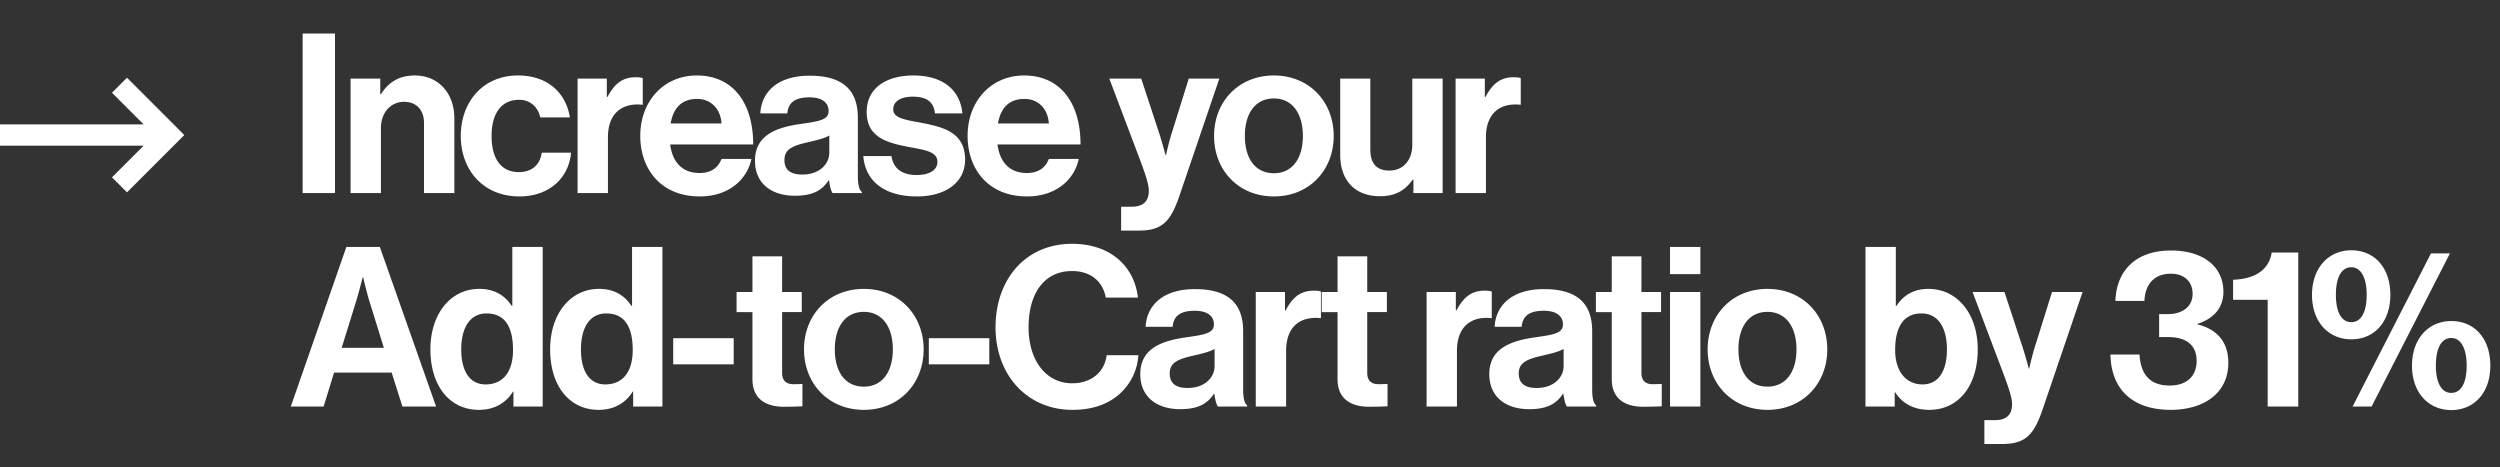 <svg width="246" height="46" viewBox="0 0 246 46" fill="none" xmlns="http://www.w3.org/2000/svg"><rect x="0" y="0" width="246" height="46" fill="#333333" stroke="none"/><path d="M29.779 19h3.184V3.298H29.78V19zm7.638-11.266h-2.92V19h2.986v-6.39c0-1.538.967-2.592 2.284-2.592 1.252 0 1.955.856 1.955 2.064V19h2.986v-7.357c0-2.46-1.559-4.216-3.887-4.216-1.537 0-2.569.637-3.338 1.844h-.066V7.734zm13.7 11.595c3.009 0 4.876-1.91 5.073-4.304h-2.877c-.197 1.274-1.054 1.91-2.262 1.91-1.822 0-2.679-1.427-2.679-3.557 0-2.174.922-3.558 2.723-3.558 1.098 0 1.867.747 2.065 1.735h2.92c-.395-2.437-2.196-4.128-5.116-4.128-3.426 0-5.622 2.591-5.622 5.951 0 3.36 2.218 5.951 5.775 5.951zm8.594-11.595h-2.877V19h2.987v-5.49c0-2.372 1.405-3.404 3.36-3.206h.066V7.69c-.176-.066-.374-.088-.703-.088-1.318 0-2.086.66-2.767 1.933h-.066v-1.8zm9.134 11.595c2.899 0 4.678-1.69 5.095-3.689h-2.943c-.33.857-1.01 1.383-2.174 1.383-1.69 0-2.657-1.075-2.877-2.81h8.17c0-4.02-1.933-6.786-5.556-6.786-3.294 0-5.556 2.591-5.556 5.93 0 3.36 2.108 5.972 5.841 5.972zm-.241-9.596c1.361 0 2.305.988 2.393 2.415H65.99c.264-1.471 1.032-2.415 2.614-2.415zM81.933 19h2.876v-.11c-.263-.197-.395-.703-.395-1.559v-5.732c0-2.635-1.362-4.15-4.743-4.15-3.295 0-4.766 1.735-4.854 3.711h2.658c.087-1.076.768-1.581 2.174-1.581 1.251 0 1.888.527 1.888 1.34 0 .856-.856 1.01-2.723 1.273-2.503.352-4.524 1.142-4.524 3.624 0 2.24 1.625 3.447 3.931 3.447 1.933 0 2.745-.658 3.316-1.515h.044c.066.505.176 1.032.352 1.252zm-2.987-1.823c-1.054 0-1.757-.373-1.757-1.427s.769-1.406 2.328-1.757c.746-.176 1.559-.351 2.086-.659v1.691c0 1.098-.944 2.152-2.657 2.152zm11.276 2.152c2.81 0 4.743-1.361 4.743-3.623 0-2.635-2.086-3.162-3.975-3.558-1.603-.33-3.096-.417-3.096-1.383 0-.813.769-1.252 1.932-1.252 1.274 0 2.043.44 2.175 1.647h2.7c-.219-2.262-1.866-3.733-4.83-3.733-2.57 0-4.59 1.164-4.59 3.601 0 2.46 1.976 3.009 3.996 3.404 1.538.308 2.965.417 2.965 1.493 0 .791-.746 1.296-2.064 1.296-1.34 0-2.262-.57-2.46-1.867h-2.767c.176 2.394 1.999 3.975 5.27 3.975zm10.832 0c2.898 0 4.677-1.69 5.094-3.689h-2.942c-.33.857-1.01 1.383-2.174 1.383-1.691 0-2.658-1.075-2.877-2.81h8.169c0-4.02-1.932-6.786-5.556-6.786-3.294 0-5.556 2.591-5.556 5.93 0 3.36 2.108 5.972 5.842 5.972zm-.242-9.596c1.362 0 2.306.988 2.394 2.415h-5.007c.263-1.471 1.032-2.415 2.613-2.415zm9.507 12.956h1.757c2.284 0 3.118-.9 3.975-3.404l3.931-11.55h-3.009l-1.581 5.072c-.351 1.032-.659 2.46-.659 2.46h-.044s-.373-1.428-.724-2.46l-1.669-5.073h-3.141l3.031 8.016c.637 1.713.856 2.438.856 3.052 0 .923-.483 1.538-1.669 1.538h-1.054v2.35zm15.031-3.36c3.491 0 5.885-2.591 5.885-5.95 0-3.36-2.394-5.952-5.885-5.952-3.492 0-5.886 2.591-5.886 5.951 0 3.36 2.394 5.951 5.886 5.951zm0-2.284c-1.845 0-2.855-1.47-2.855-3.667 0-2.196 1.01-3.69 2.855-3.69 1.822 0 2.854 1.494 2.854 3.69 0 2.196-1.032 3.668-2.854 3.668zM141.957 19V7.734h-2.987v6.5c0 1.494-.857 2.548-2.262 2.548-1.274 0-1.867-.725-1.867-2.042V7.734h-2.964v7.51c0 2.46 1.405 4.063 3.909 4.063 1.581 0 2.459-.592 3.228-1.625h.066V19h2.877zm4.15-11.266h-2.877V19h2.986v-5.49c0-2.372 1.406-3.404 3.36-3.206h.066V7.69c-.176-.066-.373-.088-.703-.088-1.317 0-2.086.66-2.767 1.933h-.065v-1.8zM28.615 40h3.228l1.032-3.338h5.666L39.595 40h3.316l-5.534-15.702h-3.294L28.615 40zm6.412-10.3c.264-.834.66-2.415.66-2.415h.043s.373 1.58.637 2.415l1.405 4.524h-4.15l1.405-4.524zM47.12 40.33c1.581 0 2.701-.725 3.36-1.801h.044V40H53.4V24.298h-2.987v5.798h-.066c-.615-.945-1.603-1.67-3.184-1.67-2.811 0-4.81 2.438-4.81 5.952 0 3.645 1.933 5.951 4.766 5.951zm.659-2.504c-1.537 0-2.394-1.274-2.394-3.448 0-2.086.835-3.536 2.482-3.536 1.91 0 2.613 1.45 2.613 3.602 0 2.064-.922 3.382-2.701 3.382zm11.12 2.503c1.582 0 2.702-.724 3.36-1.8h.045V40h2.877V24.298h-2.987v5.798h-.066c-.615-.945-1.603-1.67-3.184-1.67-2.811 0-4.81 2.438-4.81 5.952 0 3.645 1.933 5.951 4.766 5.951zm.66-2.503c-1.538 0-2.394-1.274-2.394-3.448 0-2.086.834-3.536 2.482-3.536 1.91 0 2.613 1.45 2.613 3.602 0 2.064-.922 3.382-2.701 3.382zm6.685-1.977h5.951V33.28h-5.951v2.57zm6.236-5.138h1.56v6.61c0 2.13 1.602 2.701 3.052 2.701 1.186 0 1.867-.044 1.867-.044v-2.196s-.505.022-.879.022c-.659 0-1.12-.286-1.12-1.12V30.71h1.933v-1.977H76.96V25.22h-2.92v3.514h-1.56v1.977zm12.521 9.618c3.492 0 5.885-2.591 5.885-5.95 0-3.36-2.393-5.952-5.885-5.952s-5.886 2.591-5.886 5.951c0 3.36 2.394 5.951 5.886 5.951zm0-2.284c-1.845 0-2.855-1.47-2.855-3.667 0-2.196 1.01-3.69 2.855-3.69 1.823 0 2.855 1.494 2.855 3.69 0 2.196-1.032 3.667-2.855 3.667zm6.395-2.196h5.952V33.28h-5.952v2.57zm14.118 4.48c2.174 0 3.69-.658 4.766-1.669a5.562 5.562 0 001.735-3.711h-3.119c-.198 1.647-1.515 2.767-3.382 2.767-2.635 0-4.304-2.306-4.304-5.512 0-3.119 1.383-5.534 4.282-5.534 1.845 0 3.031 1.032 3.316 2.613h3.163c-.33-2.986-2.614-5.292-6.479-5.292-4.633 0-7.532 3.557-7.532 8.213 0 4.721 3.14 8.125 7.554 8.125zM119.846 40h2.876v-.11c-.263-.197-.395-.703-.395-1.559v-5.732c0-2.635-1.361-4.15-4.743-4.15-3.294 0-4.766 1.735-4.854 3.711h2.658c.087-1.076.768-1.581 2.174-1.581 1.251 0 1.888.527 1.888 1.34 0 .856-.856 1.01-2.723 1.273-2.503.352-4.524 1.142-4.524 3.624 0 2.24 1.625 3.447 3.931 3.447 1.933 0 2.745-.658 3.316-1.515h.044c.066.505.176 1.032.352 1.252zm-2.987-1.823c-1.054 0-1.757-.373-1.757-1.427s.769-1.406 2.328-1.757c.747-.176 1.559-.351 2.086-.659v1.691c0 1.098-.944 2.152-2.657 2.152zm9.585-9.443h-2.877V40h2.987v-5.49c0-2.372 1.405-3.404 3.36-3.206h.066V28.69c-.176-.066-.374-.088-.703-.088-1.318 0-2.086.66-2.767 1.933h-.066v-1.8zm3.612 1.977h1.559v6.61c0 2.13 1.603 2.701 3.053 2.701 1.185 0 1.866-.044 1.866-.044v-2.196s-.505.022-.878.022c-.659 0-1.12-.286-1.12-1.12V30.71h1.932v-1.977h-1.932V25.22h-2.921v3.514h-1.559v1.977zm13.198-1.977h-2.877V40h2.987v-5.49c0-2.372 1.405-3.404 3.36-3.206h.066V28.69c-.176-.066-.373-.088-.703-.088-1.318 0-2.086.66-2.767 1.933h-.066v-1.8zM154.189 40h2.877v-.11c-.263-.197-.395-.703-.395-1.559v-5.732c0-2.635-1.362-4.15-4.744-4.15-3.294 0-4.765 1.735-4.853 3.711h2.657c.088-1.076.769-1.581 2.174-1.581 1.252 0 1.889.527 1.889 1.34 0 .856-.857 1.01-2.723 1.273-2.504.352-4.524 1.142-4.524 3.624 0 2.24 1.625 3.447 3.931 3.447 1.932 0 2.745-.658 3.316-1.515h.044c.066.505.176 1.032.351 1.252zm-2.986-1.823c-1.055 0-1.757-.373-1.757-1.427s.768-1.406 2.328-1.757c.746-.176 1.559-.351 2.086-.659v1.691c0 1.098-.944 2.152-2.657 2.152zm5.834-7.466h1.56v6.61c0 2.13 1.603 2.701 3.052 2.701 1.186 0 1.867-.044 1.867-.044v-2.196s-.505.022-.879.022c-.658 0-1.12-.286-1.12-1.12V30.71h1.933v-1.977h-1.933V25.22h-2.92v3.514h-1.56v1.977zM164.329 40h2.987V28.734h-2.987V40zm0-13.023h2.987v-2.679h-2.987v2.68zm9.589 13.352c3.492 0 5.885-2.591 5.885-5.95 0-3.36-2.393-5.952-5.885-5.952s-5.886 2.591-5.886 5.951c0 3.36 2.394 5.951 5.886 5.951zm0-2.284c-1.845 0-2.855-1.47-2.855-3.667 0-2.196 1.01-3.69 2.855-3.69 1.823 0 2.855 1.494 2.855 3.69 0 2.196-1.032 3.667-2.855 3.667zm15.925 2.284c2.833 0 4.766-2.306 4.766-5.95 0-3.515-2.02-5.952-4.853-5.952-1.56 0-2.526.724-3.141 1.669h-.066v-5.798h-2.986V40h2.877v-1.406h.043c.659 1.055 1.779 1.735 3.36 1.735zm-.658-2.503c-1.669 0-2.702-1.318-2.702-3.382 0-2.086.703-3.602 2.592-3.602 1.669 0 2.503 1.45 2.503 3.536 0 2.174-.856 3.448-2.393 3.448zm6.077 5.863h1.757c2.284 0 3.119-.9 3.975-3.404l3.931-11.55h-3.008l-1.582 5.072c-.351 1.032-.658 2.46-.658 2.46h-.044s-.374-1.428-.725-2.46l-1.669-5.073h-3.14l3.03 8.016c.637 1.713.857 2.438.857 3.052 0 .923-.484 1.538-1.669 1.538h-1.055v2.35zm18.339-3.36c3.096 0 5.665-1.515 5.665-4.633 0-2.087-1.142-3.316-3.052-3.777v-.044c1.493-.484 2.569-1.472 2.569-3.163 0-2.503-2.02-4.063-5.161-4.063-3.491 0-5.358 1.999-5.468 4.964h2.855c.066-1.56.901-2.68 2.613-2.68 1.318 0 2.131.791 2.131 1.977 0 1.274-1.011 1.998-2.438 1.998h-.856v2.262h.922c1.845 0 2.767.879 2.767 2.328 0 1.537-.988 2.438-2.657 2.438-2.065 0-2.855-1.252-2.965-3.053h-2.855c.044 3.294 2.042 5.446 5.93 5.446zM223.14 40h3.008V24.847h-2.613c-.307 1.933-1.954 2.613-3.799 2.68v1.976h3.404V40zm8.226-6.61c2.262 0 3.844-1.713 3.844-4.37 0-2.701-1.582-4.392-3.844-4.392-2.218 0-3.865 1.712-3.865 4.392 0 2.657 1.625 4.37 3.865 4.37zm9.839 6.961c2.262 0 3.843-1.713 3.843-4.37 0-2.701-1.581-4.392-3.843-4.392-2.218 0-3.865 1.713-3.865 4.392 0 2.657 1.625 4.37 3.865 4.37zM231.498 40h1.867l7.708-15.065h-1.867L231.498 40zm9.707-1.34c-1.032 0-1.516-1.12-1.516-2.679 0-1.603.484-2.723 1.516-2.723 1.01 0 1.515 1.142 1.515 2.723s-.483 2.68-1.515 2.68zm-9.839-6.961c-1.032 0-1.515-1.12-1.515-2.68 0-1.602.483-2.722 1.515-2.722 1.011 0 1.516 1.142 1.516 2.723 0 1.58-.483 2.679-1.516 2.679z" fill="#fff"/><path d="M11.758 18.188l4.9-4.9-4.9-4.9M16.658 13.288H0" stroke="#fff" stroke-width="2.089"/></svg>